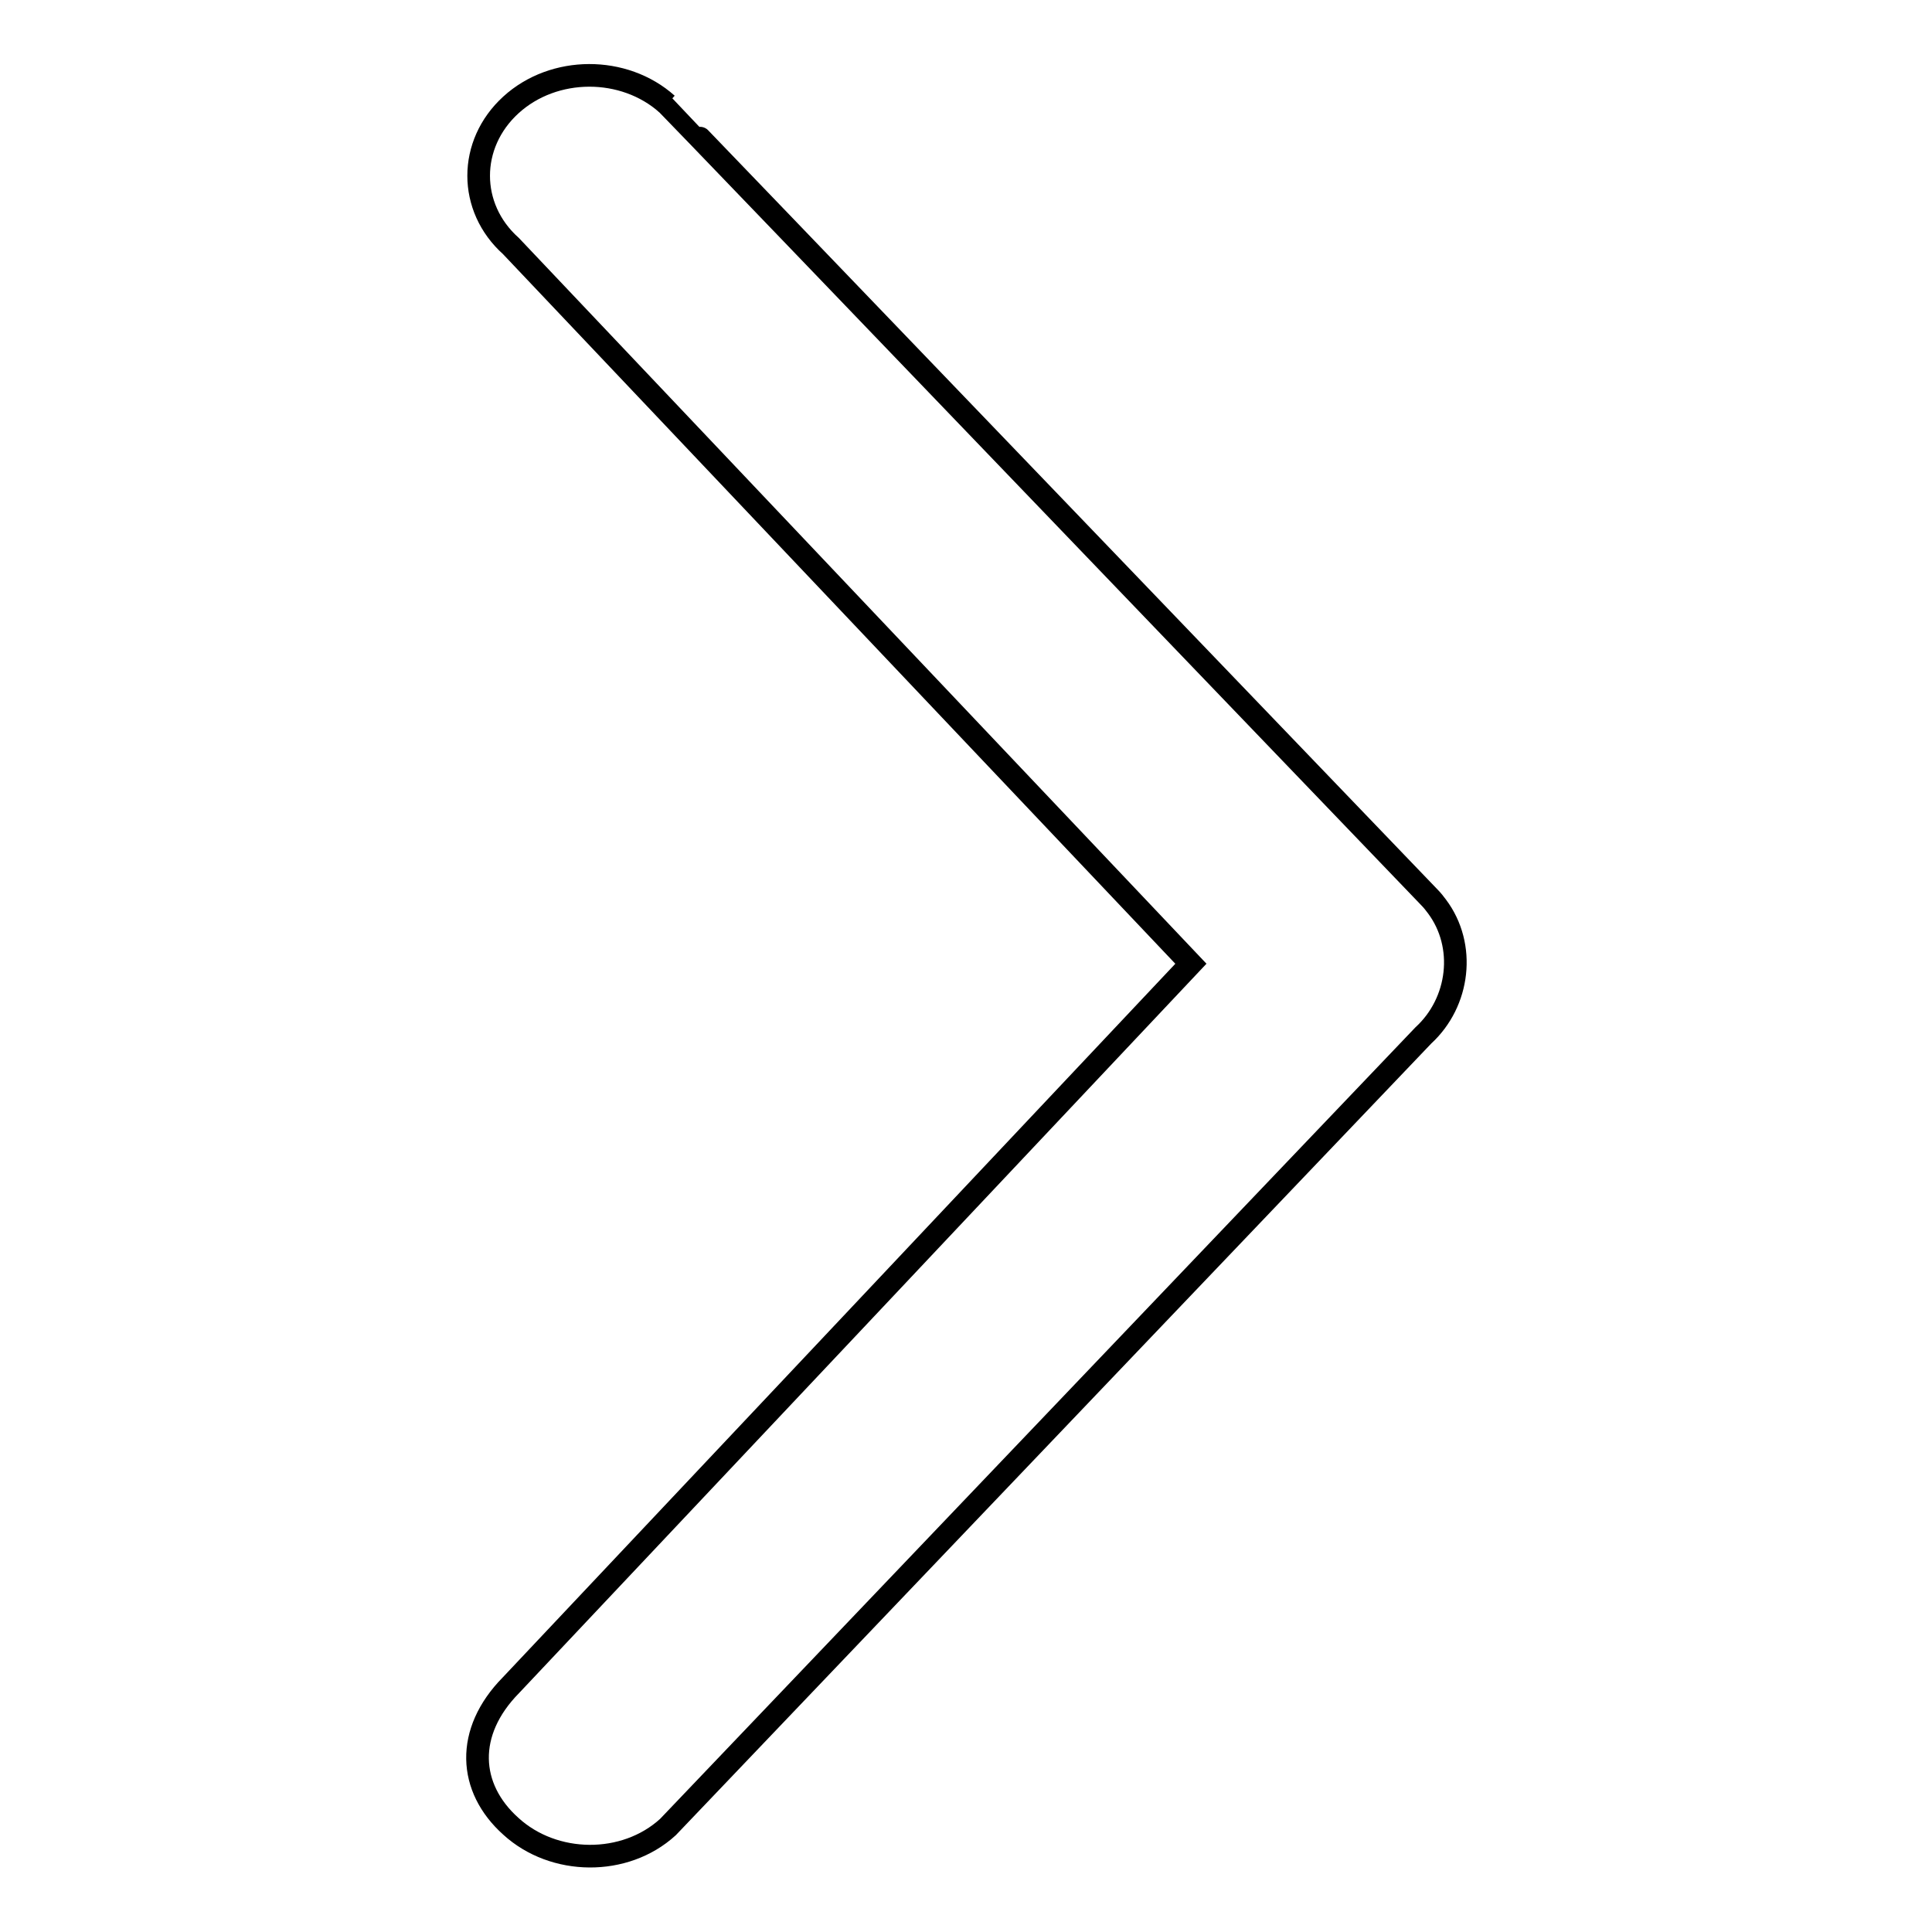 <?xml version="1.0" encoding="utf-8"?>
<!-- Svg Vector Icons : http://www.onlinewebfonts.com/icon -->
<!DOCTYPE svg PUBLIC "-//W3C//DTD SVG 1.1//EN" "http://www.w3.org/Graphics/SVG/1.1/DTD/svg11.dtd">
<svg version="1.1" xmlns="http://www.w3.org/2000/svg" xmlns:xlink="http://www.w3.org/1999/xlink" x="0px" y="0px" viewBox="0 0 256 256" enable-background="new 0 0 256 256" xml:space="preserve">
<g><g><path stroke-width="3" fill-opacity="0" stroke="#000000"  d="M67.7,13.9c-5.7,5.2-5.7,13.6,0,18.7l0,0l90.1,95.1c0,0-89.8,95.3-90.1,95.6c-6.1,6.2-5.7,13.6,0,18.7c5.7,5.2,15.1,5.3,20.8,0.1c0,0,100-104.8,100.1-104.9c4.8-4.4,5.7-11.9,1.8-17.1c-0.3-0.4-0.6-0.8-1.1-1.3c-0.2-0.2-100.8-105-100.9-105C82.7,8.7,73.4,8.7,67.7,13.9z"/></g></g>
</svg>